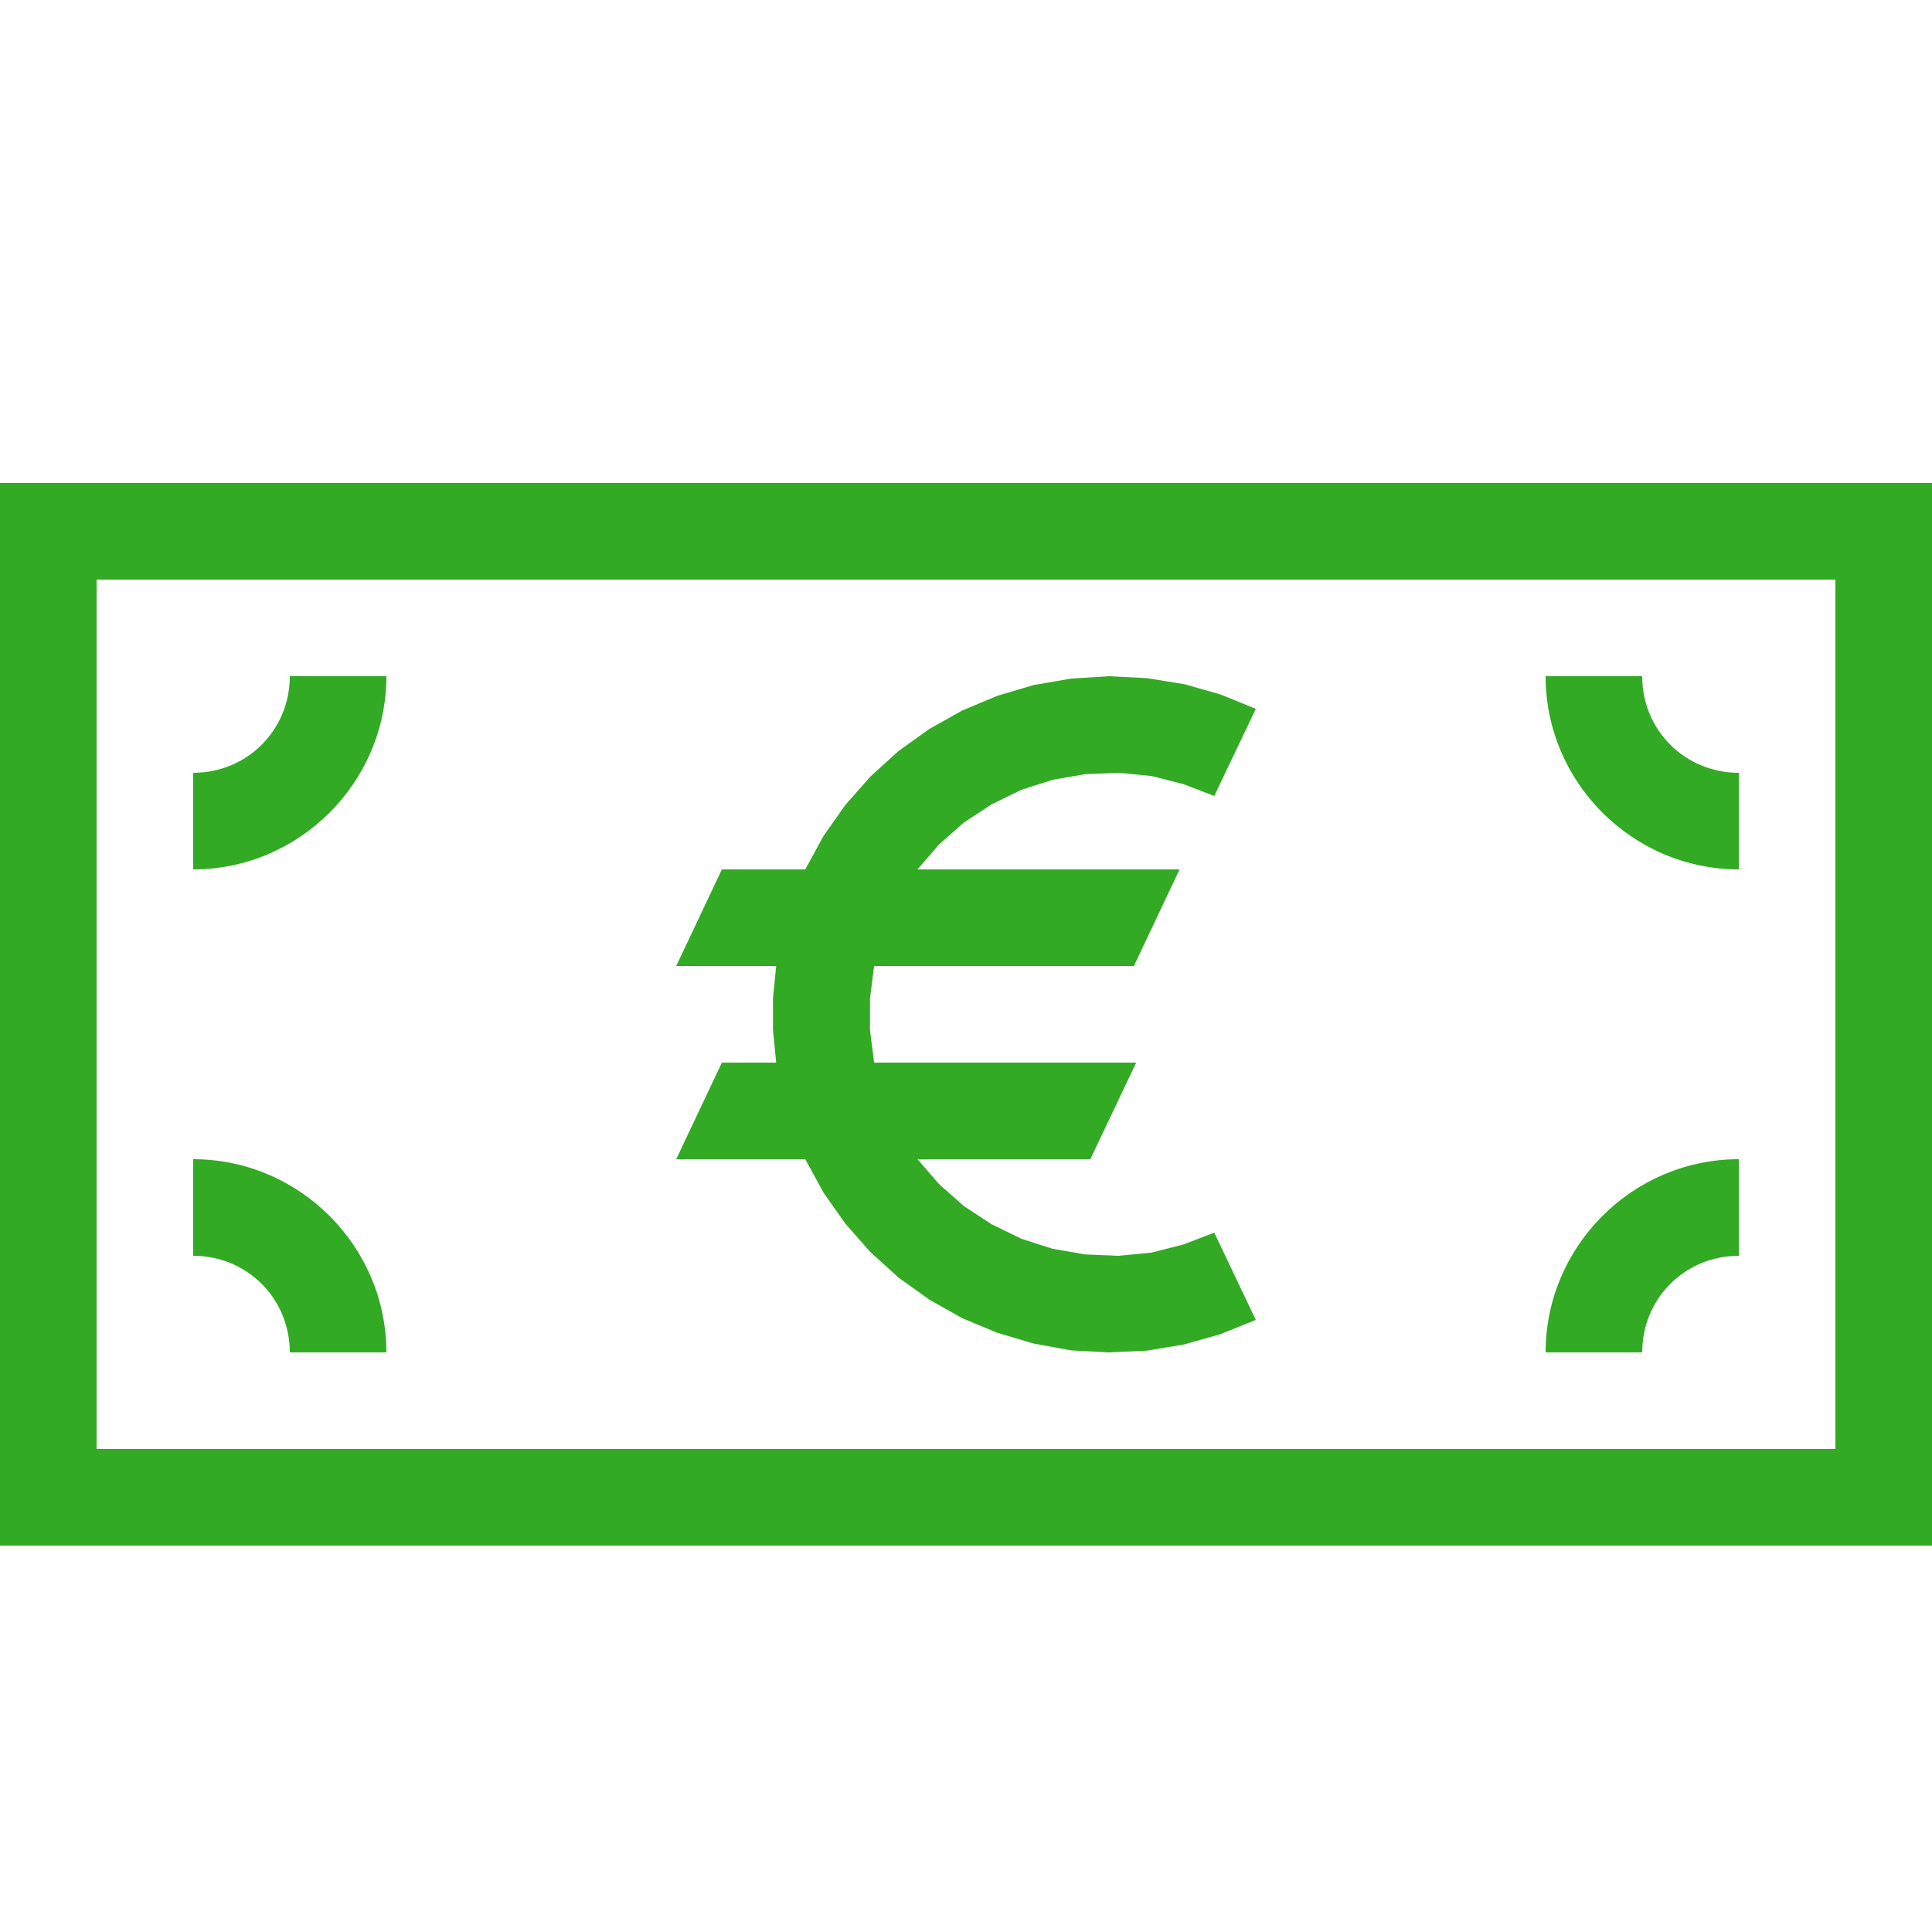 <!DOCTYPE svg PUBLIC "-//W3C//DTD SVG 1.1//EN" "http://www.w3.org/Graphics/SVG/1.1/DTD/svg11.dtd">
<!-- Uploaded to: SVG Repo, www.svgrepo.com, Transformed by: SVG Repo Mixer Tools -->
<svg width="800px" height="800px" viewBox="0 0 20 20" version="1.1" xmlns="http://www.w3.org/2000/svg" fill="#000000">
<g id="SVGRepo_bgCarrier" stroke-width="0"/>
<g id="SVGRepo_tracerCarrier" stroke-linecap="round" stroke-linejoin="round"/>
<g id="SVGRepo_iconCarrier"> <g id="layer1"> <path d="M 0 5 L 0 16 L 20 16 L 20 5 L 0 5 z M 1 6 L 19 6 L 19 15 L 1 15 L 1 6 z M 3 7 C 3 7.558 2.558 8 2 8 L 2 9 C 3.099 9 4 8.099 4 7 L 3 7 z M 11.479 7 L 11.086 7.025 L 10.699 7.092 L 10.324 7.203 L 9.961 7.355 L 9.619 7.547 L 9.301 7.775 L 9.01 8.039 L 8.75 8.334 L 8.525 8.654 L 8.336 9 L 7.473 9 L 7 10 L 8.035 10 L 8.002 10.334 L 8.002 10.666 L 8.035 11 L 7.473 11 L 7 12 L 8.336 12 L 8.525 12.346 L 8.75 12.666 L 9.01 12.961 L 9.301 13.225 L 9.619 13.453 L 9.961 13.646 L 10.324 13.797 L 10.699 13.908 L 11.086 13.979 L 11.479 14 L 11.871 13.982 L 12.258 13.918 L 12.635 13.811 L 13 13.664 L 12.57 12.76 L 12.25 12.883 L 11.92 12.967 L 11.58 13 L 11.236 12.986 L 10.898 12.928 L 10.574 12.824 L 10.266 12.674 L 9.979 12.486 L 9.723 12.26 L 9.498 12 L 11.287 12 L 11.762 11 L 9.049 11 L 9.006 10.666 L 9.006 10.334 L 9.049 10 L 11.738 10 L 12.211 9 L 9.498 9 L 9.723 8.74 L 9.979 8.514 L 10.266 8.326 L 10.574 8.176 L 10.898 8.072 L 11.236 8.014 L 11.58 8 L 11.92 8.033 L 12.25 8.117 L 12.57 8.24 L 13 7.338 L 12.635 7.189 L 12.258 7.082 L 11.871 7.02 L 11.479 7 z M 16 7 C 16 8.099 16.901 9 18 9 L 18 8 C 17.442 8 17 7.558 17 7 L 16 7 z M 2 12 L 2 13 C 2.558 13 3 13.442 3 14 L 4 14 C 4 12.901 3.099 12 2 12 z M 18 12 C 16.901 12 16 12.901 16 14 L 17 14 C 17 13.442 17.442 13 18 13 L 18 12 z " style="fill:#32aa24; fill-opacity:1; stroke:none; stroke-width:0px;"/> </g> </g>
</svg>
